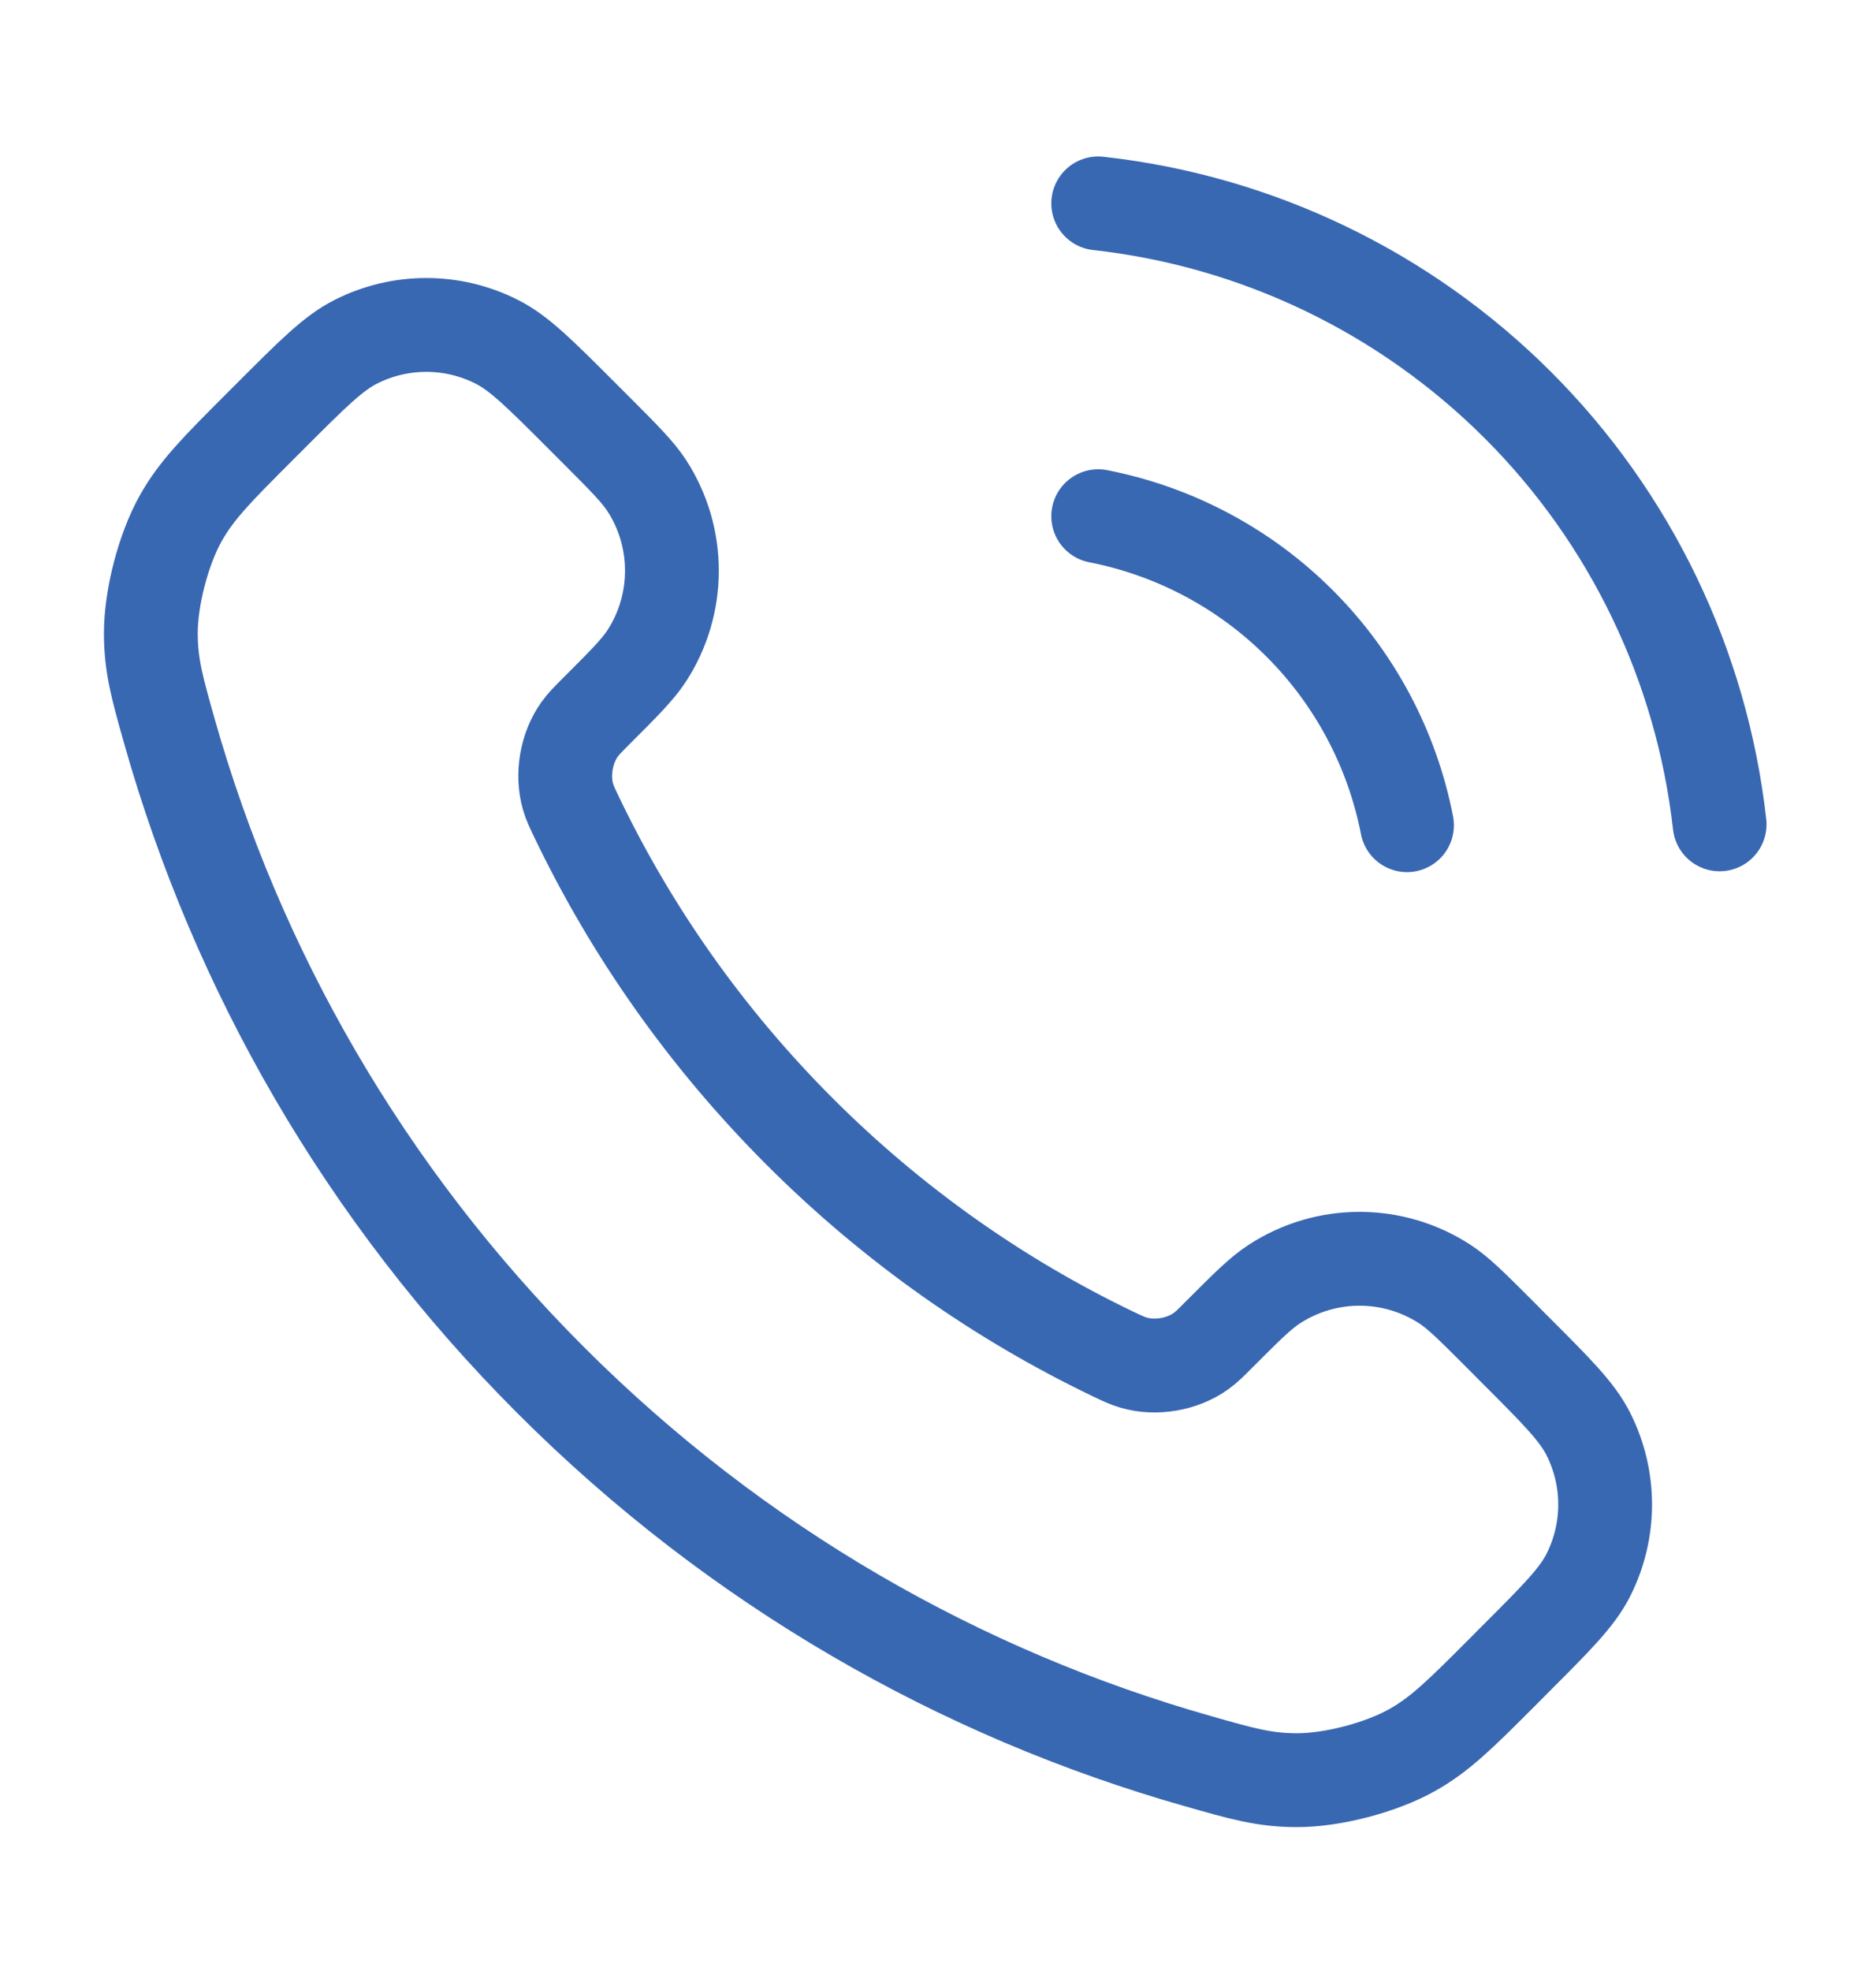 <?xml version="1.0" encoding="UTF-8"?>
<svg xmlns="http://www.w3.org/2000/svg" width="20" height="21" viewBox="0 0 20 21" fill="none">
  <path d="M11.708 5.5C12.522 5.659 13.27 6.057 13.856 6.643C14.443 7.23 14.841 7.978 15 8.792M11.708 2.167C13.399 2.354 14.976 3.112 16.18 4.314C17.384 5.516 18.143 7.092 18.333 8.783M8.522 12.053C7.521 11.051 6.73 9.919 6.15 8.711C6.1 8.607 6.075 8.555 6.056 8.489C5.988 8.256 6.037 7.969 6.179 7.771C6.218 7.715 6.266 7.668 6.361 7.572C6.653 7.281 6.798 7.135 6.894 6.989C7.253 6.437 7.253 5.724 6.894 5.172C6.798 5.026 6.653 4.88 6.361 4.588L6.199 4.426C5.756 3.983 5.535 3.762 5.297 3.642C4.824 3.402 4.265 3.402 3.792 3.642C3.554 3.762 3.333 3.983 2.89 4.426L2.759 4.557C2.317 4.999 2.097 5.22 1.928 5.52C1.741 5.852 1.607 6.37 1.608 6.751C1.609 7.095 1.676 7.331 1.809 7.801C2.527 10.329 3.88 12.714 5.87 14.704C7.86 16.694 10.246 18.048 12.774 18.765C13.244 18.899 13.479 18.966 13.823 18.967C14.205 18.968 14.722 18.833 15.055 18.646C15.355 18.478 15.576 18.257 16.017 17.816L16.148 17.684C16.591 17.241 16.813 17.02 16.933 16.782C17.172 16.309 17.172 15.751 16.933 15.278C16.813 15.04 16.591 14.819 16.148 14.376L15.986 14.213C15.695 13.922 15.549 13.776 15.403 13.681C14.85 13.322 14.138 13.322 13.586 13.681C13.439 13.776 13.293 13.922 13.002 14.213C12.907 14.309 12.859 14.356 12.803 14.396C12.606 14.538 12.319 14.587 12.085 14.518C12.019 14.499 11.967 14.474 11.864 14.425C10.656 13.845 9.523 13.054 8.522 12.053Z" stroke="#3968B2" stroke-linecap="round" stroke-linejoin="round"></path>
</svg>
